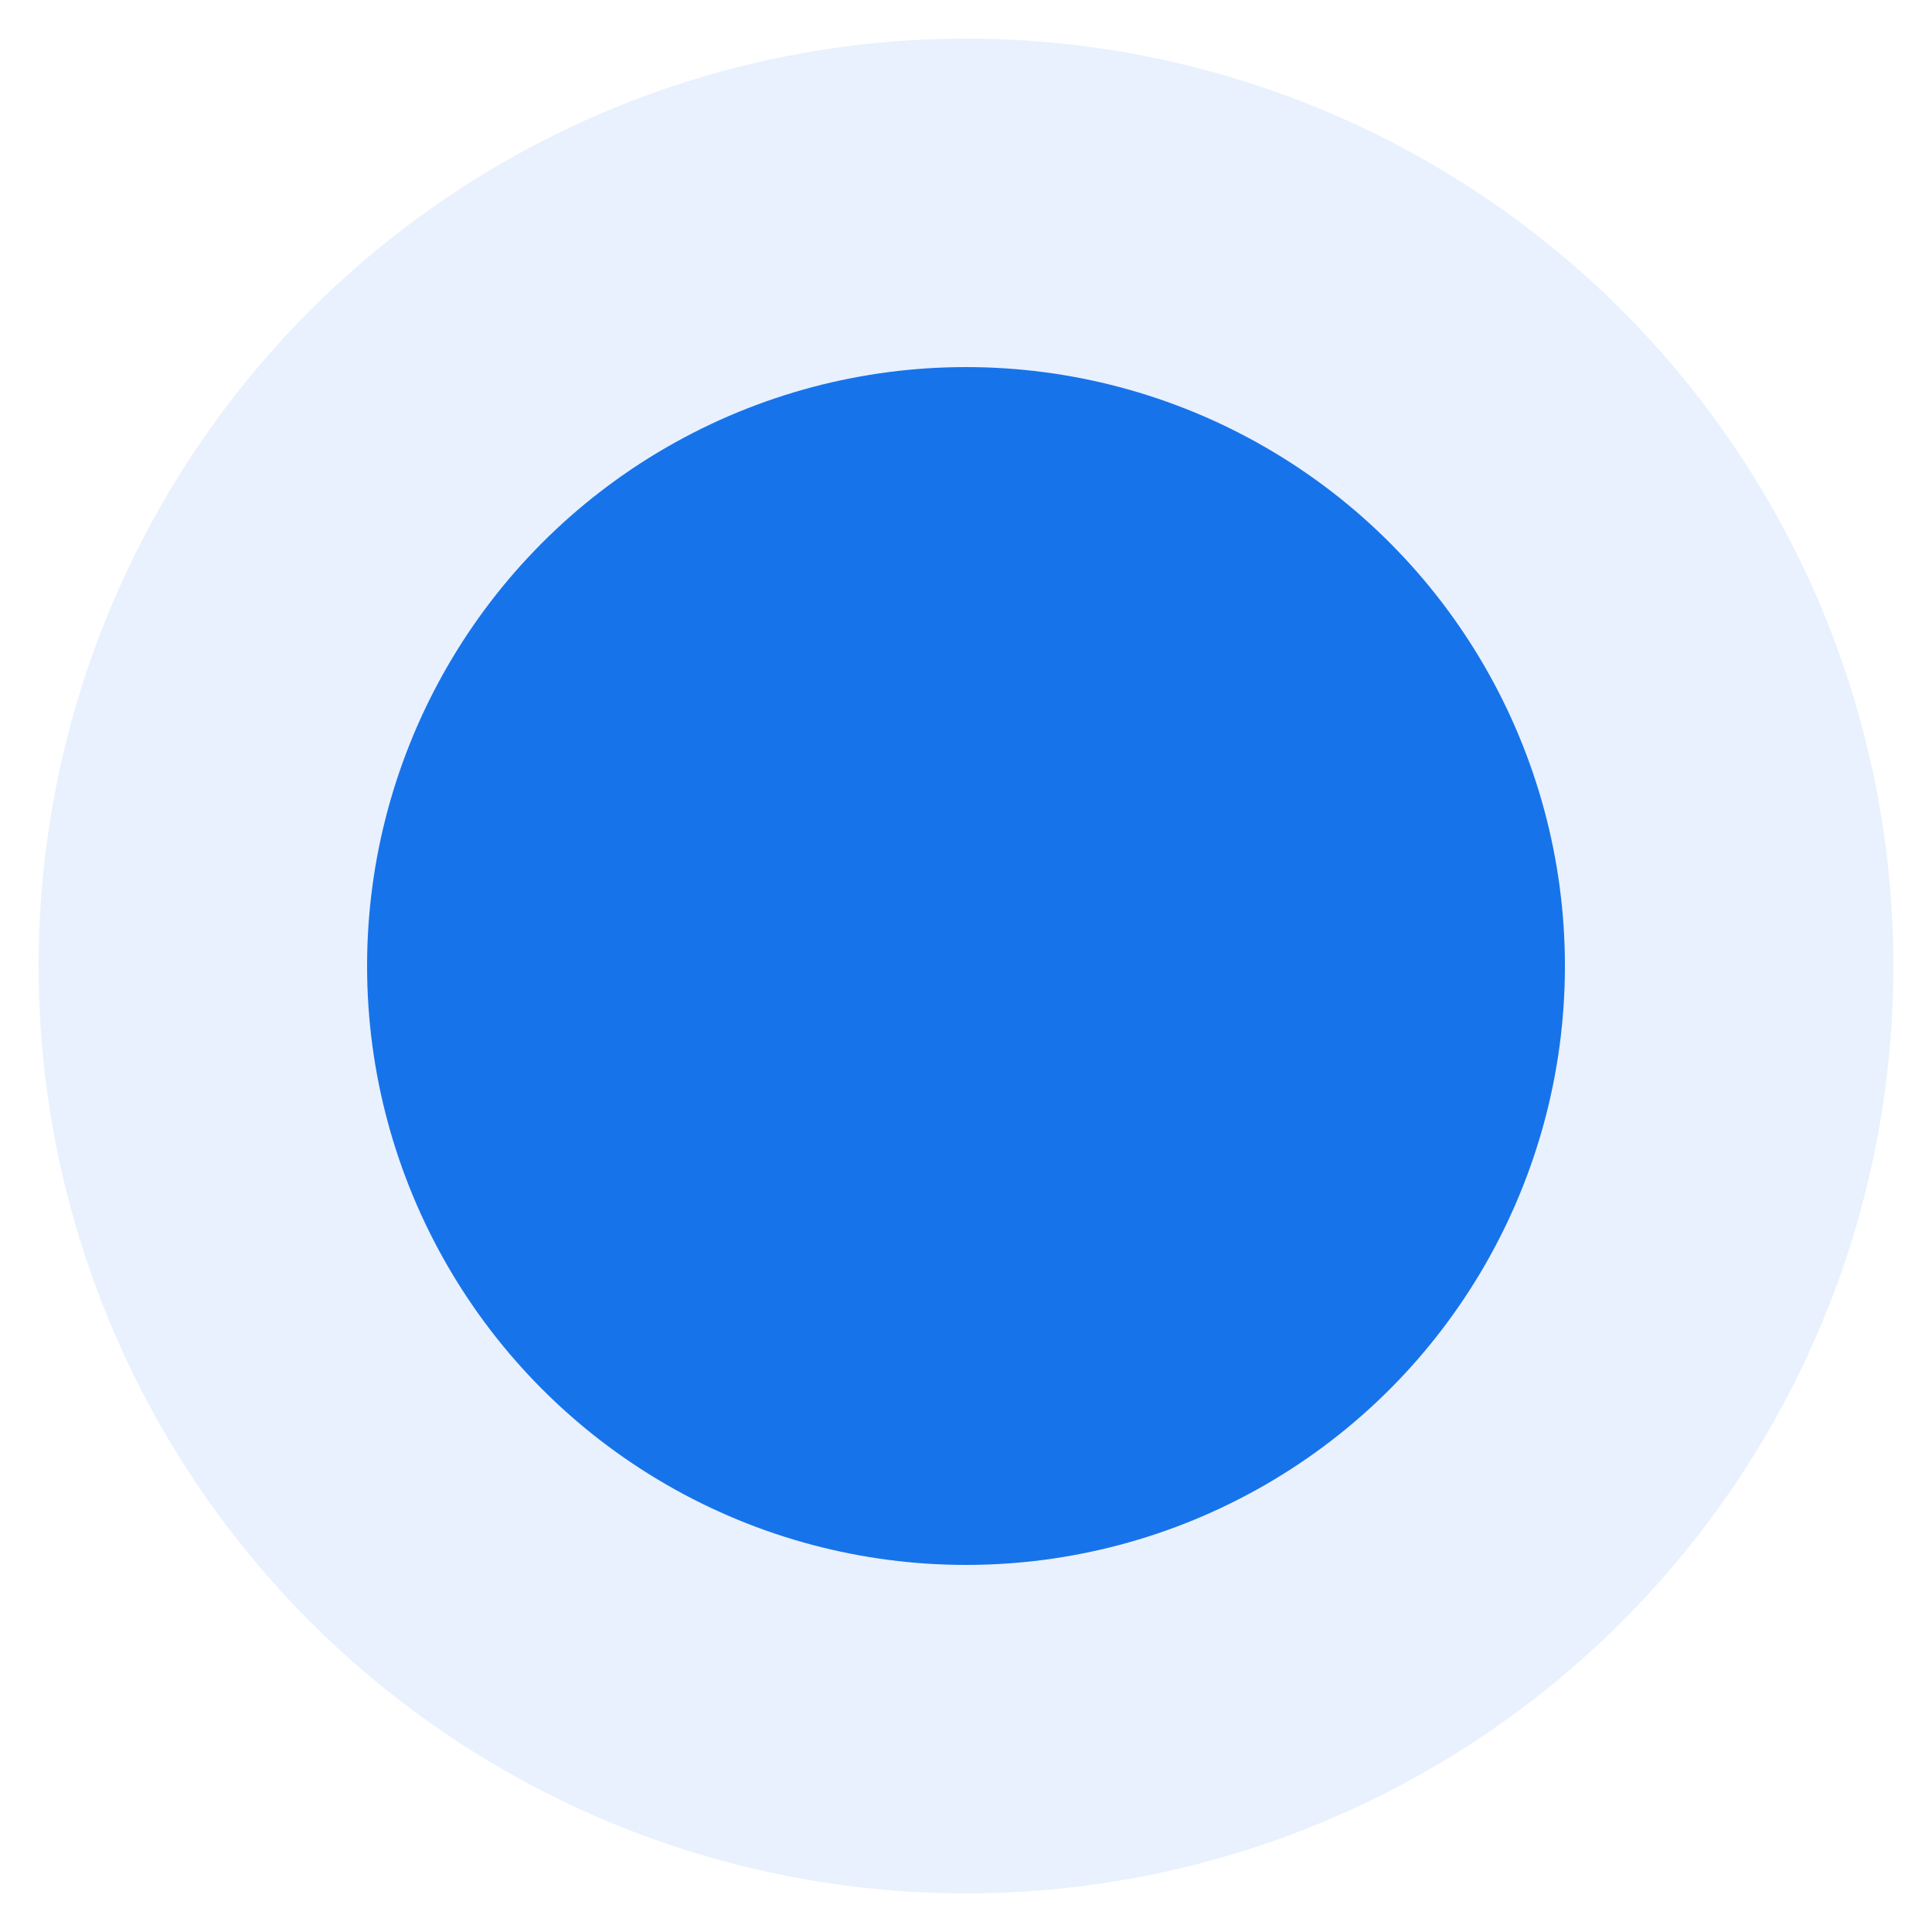 <?xml version="1.0" encoding="utf-8"?>
<!-- Generator: Adobe Illustrator 24.0.0, SVG Export Plug-In . SVG Version: 6.00 Build 0)  -->
<svg version="1.1" id="Layer_1" xmlns="http://www.w3.org/2000/svg" xmlns:xlink="http://www.w3.org/1999/xlink" x="0px" y="0px"
	 viewBox="0 0 10 10" style="enable-background:new 0 0 10 10;" xml:space="preserve">
<style type="text/css">
	.st0{opacity:0.1;fill:#1773EA;}
	.st1{fill:#1773EA;}
</style>
<g>
	<circle class="st0" cx="5" cy="5" r="4.8"/>
	<circle class="st1" cx="5" cy="5" r="3.1"/>
</g>
</svg>
